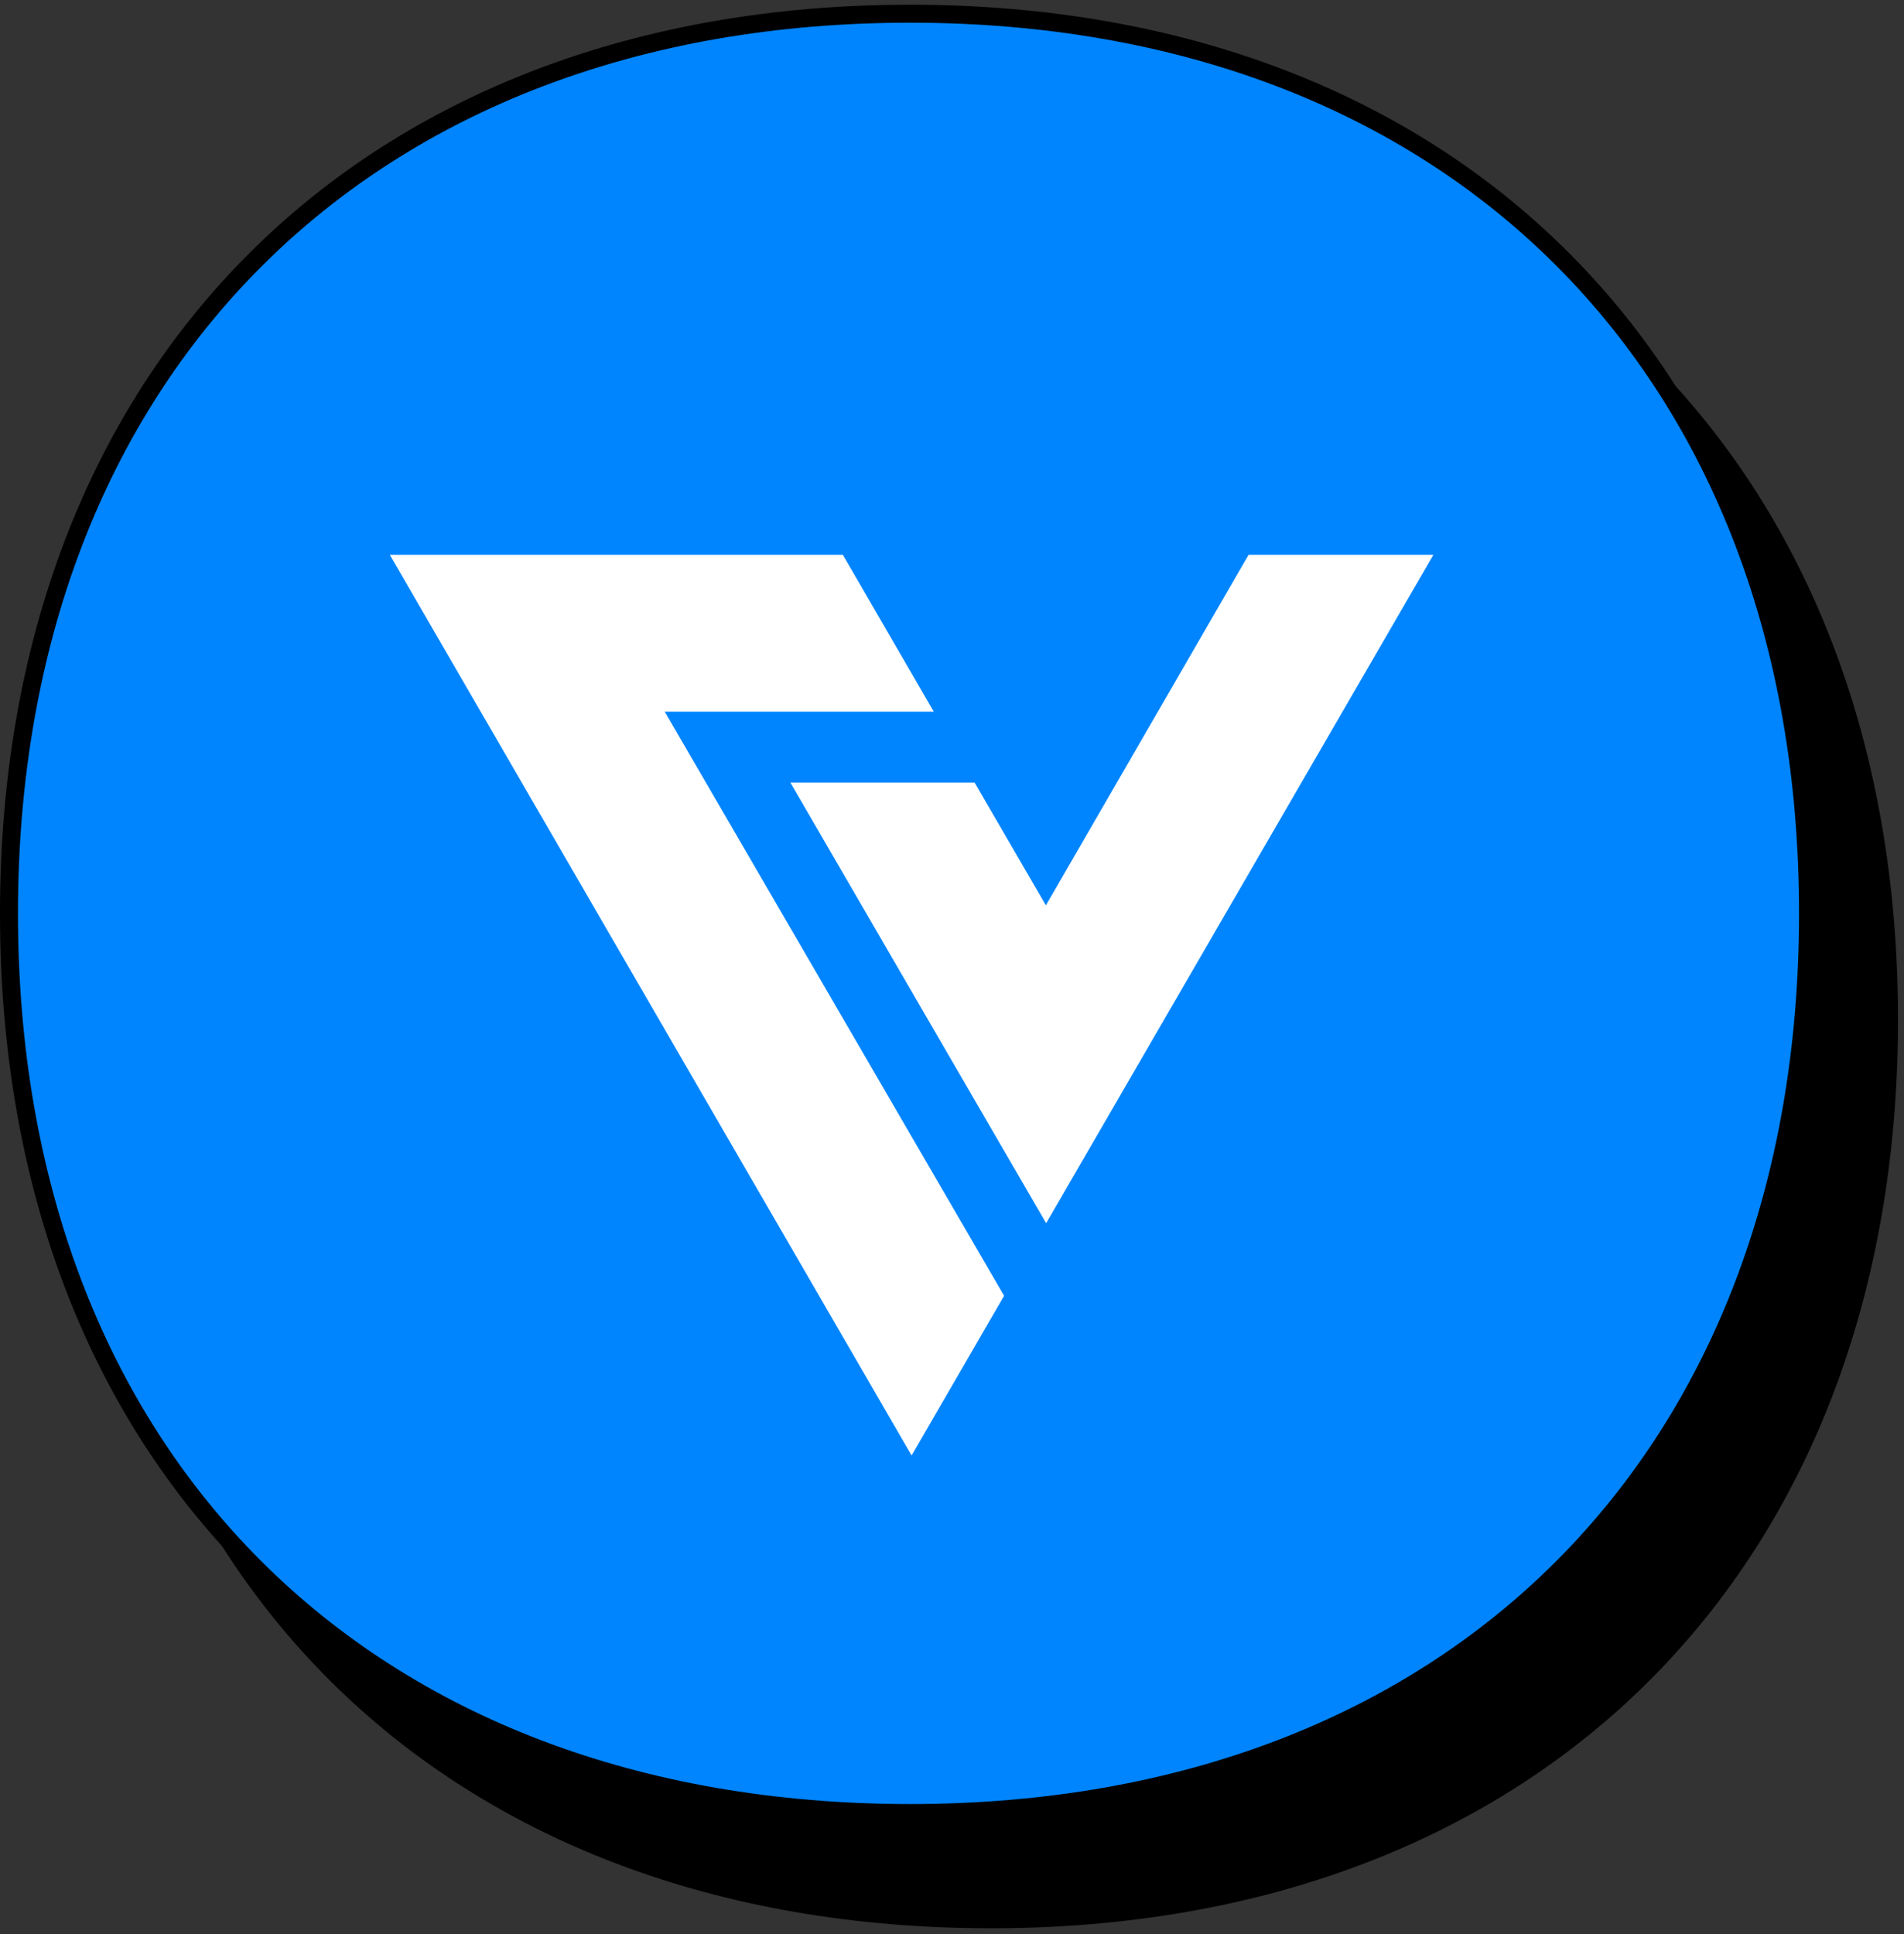 <svg width="127" height="129" viewBox="0 0 127 129" fill="none" xmlns="http://www.w3.org/2000/svg">
<rect x="0" y="0" width="127" height="129" fill="#333333" stroke="none"/>
<path d="M6 67.998C6 31.745 29.824 8 66.105 8C102.376 8 126 31.74 126 67.998C126 104.255 102.385 128 66.105 128C29.62 128 6 104.251 6 67.998Z" fill="black" stroke="black" stroke-width="1.2"/>
<path d="M0.599 60.912C0.599 24.659 24.424 0.914 60.704 0.914C96.975 0.914 120.599 24.654 120.599 60.912C120.599 97.169 96.984 120.914 60.704 120.914C24.219 120.914 0.599 97.165 0.599 60.912Z" fill="#0085FF" stroke="black" stroke-width="1.2"/>
<path d="M60.805 97.068L26 37H56.219L62.284 47.462H44.337L66.975 86.419L60.805 97.068Z" fill="white"/>
<path d="M69.78 81.579L95.61 37H83.283L69.762 60.38L65.009 52.194H52.721L69.78 81.579Z" fill="white"/>
</svg>

